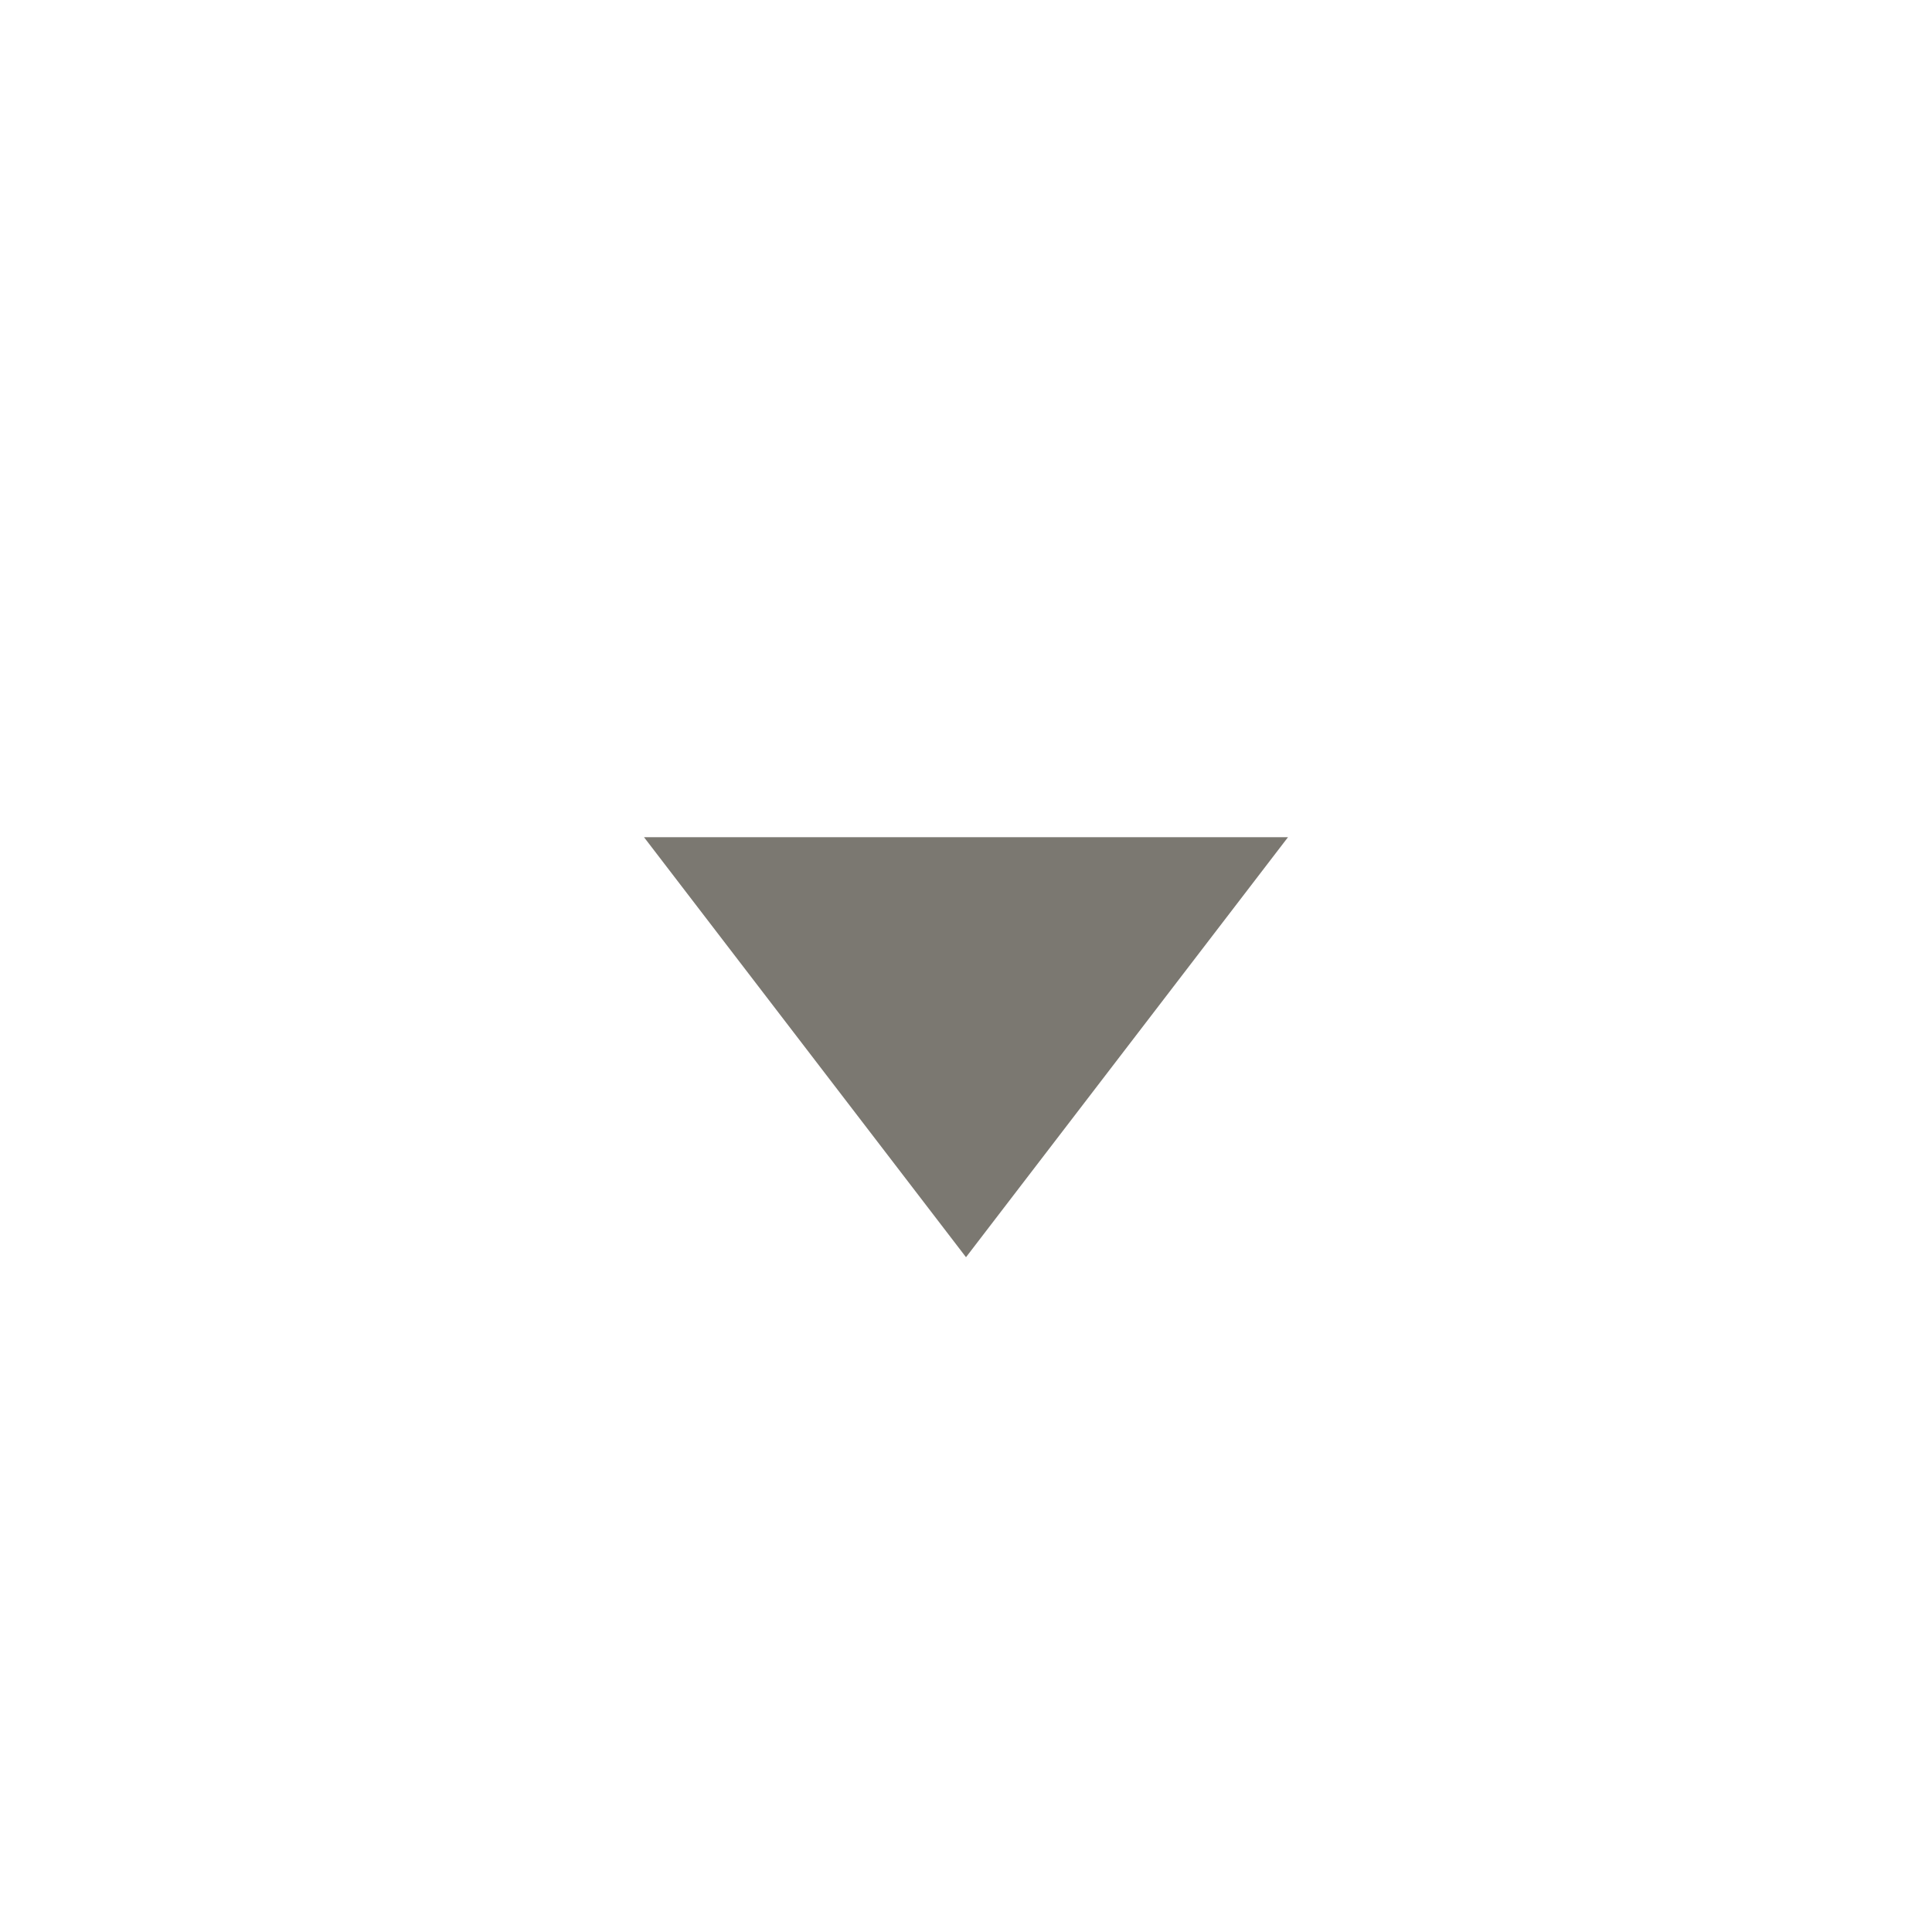 <svg width="30" height="30" viewBox="0 0 30 30" fill="none" xmlns="http://www.w3.org/2000/svg">
<circle cx="15" cy="15" r="14" stroke="#CCC9C2" stroke-width="../2.html"/>
<path fill-rule="evenodd" clip-rule="evenodd" d="M15 19.522L10 13L20 13L15 19.522Z" fill="#7B7871"/>
</svg>
